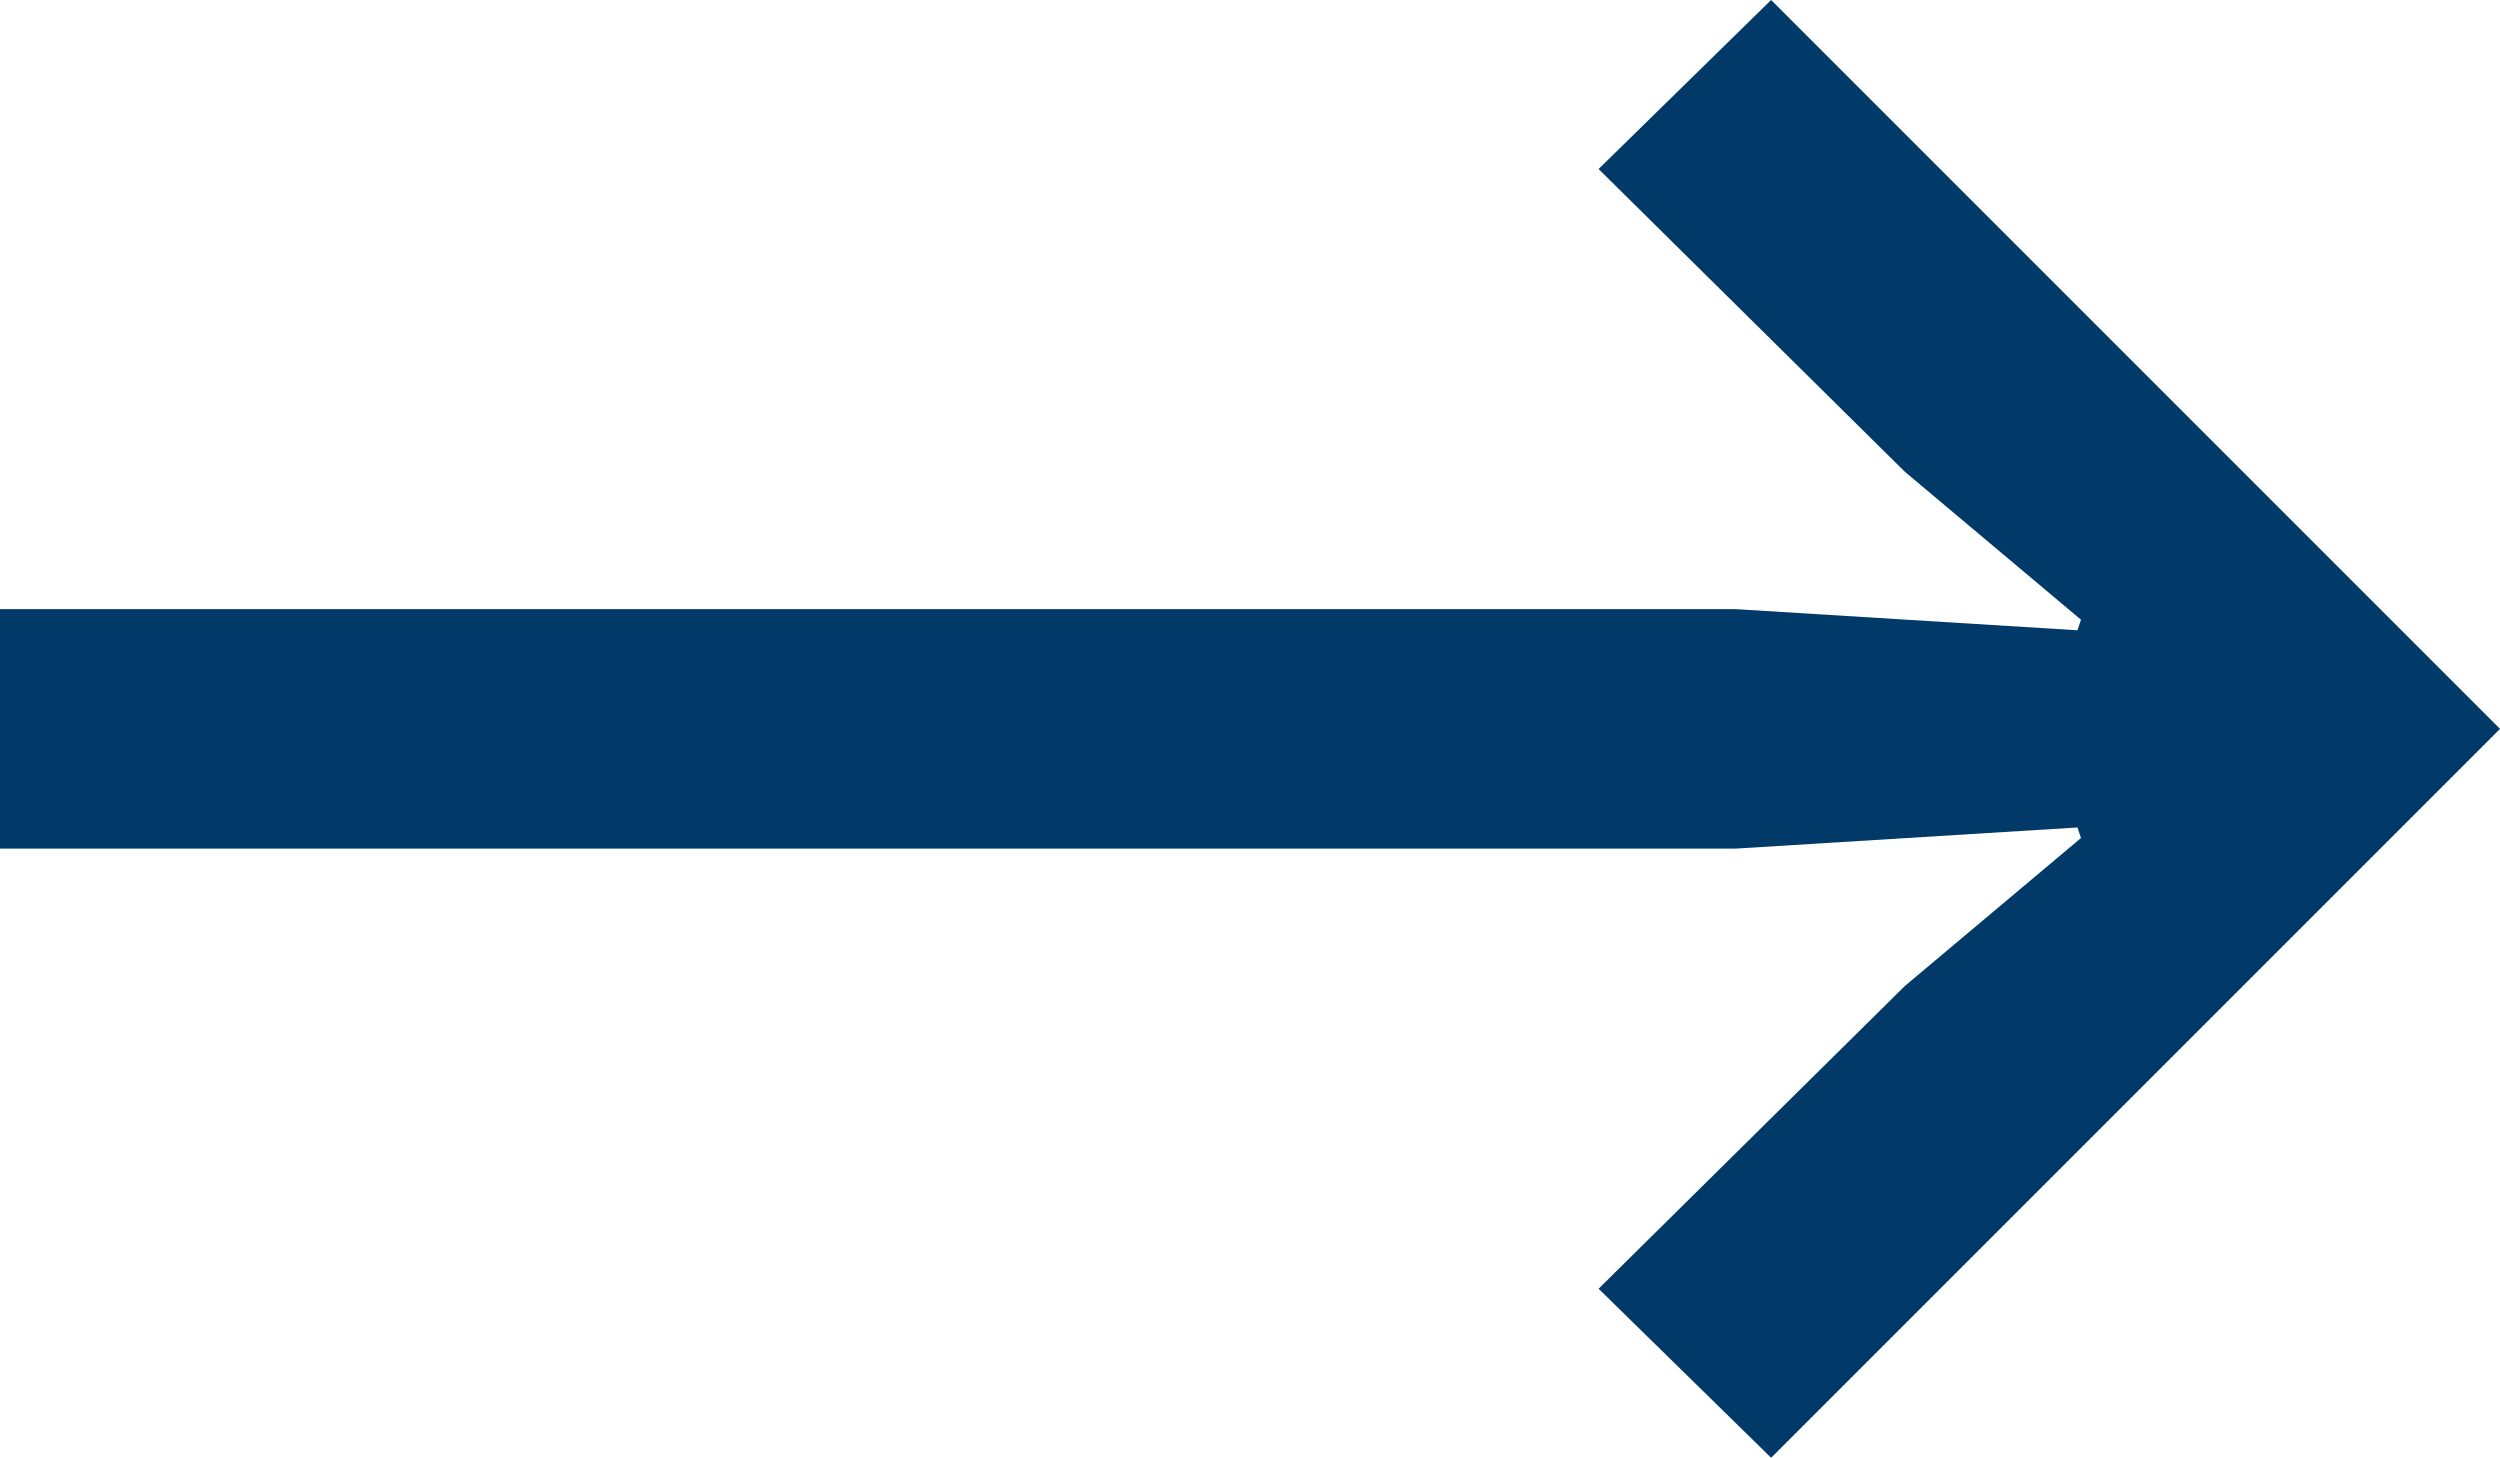 <?xml version="1.0" encoding="UTF-8"?><svg id="_レイヤー_2" xmlns="http://www.w3.org/2000/svg" viewBox="0 0 71 41.4"><defs><style>.cls-1{fill:#013968;}</style></defs><g id="_レイヤー_1-2"><path class="cls-1" d="M71,20.7l-20.7,20.7-4.9-4.8,8.7-8.6,5-4.2-.1-.3-9.7.6H0v-6.8h49.3l9.7.6.1-.3-5-4.2-8.7-8.6,4.9-4.8,20.7,20.7Z"/></g></svg>